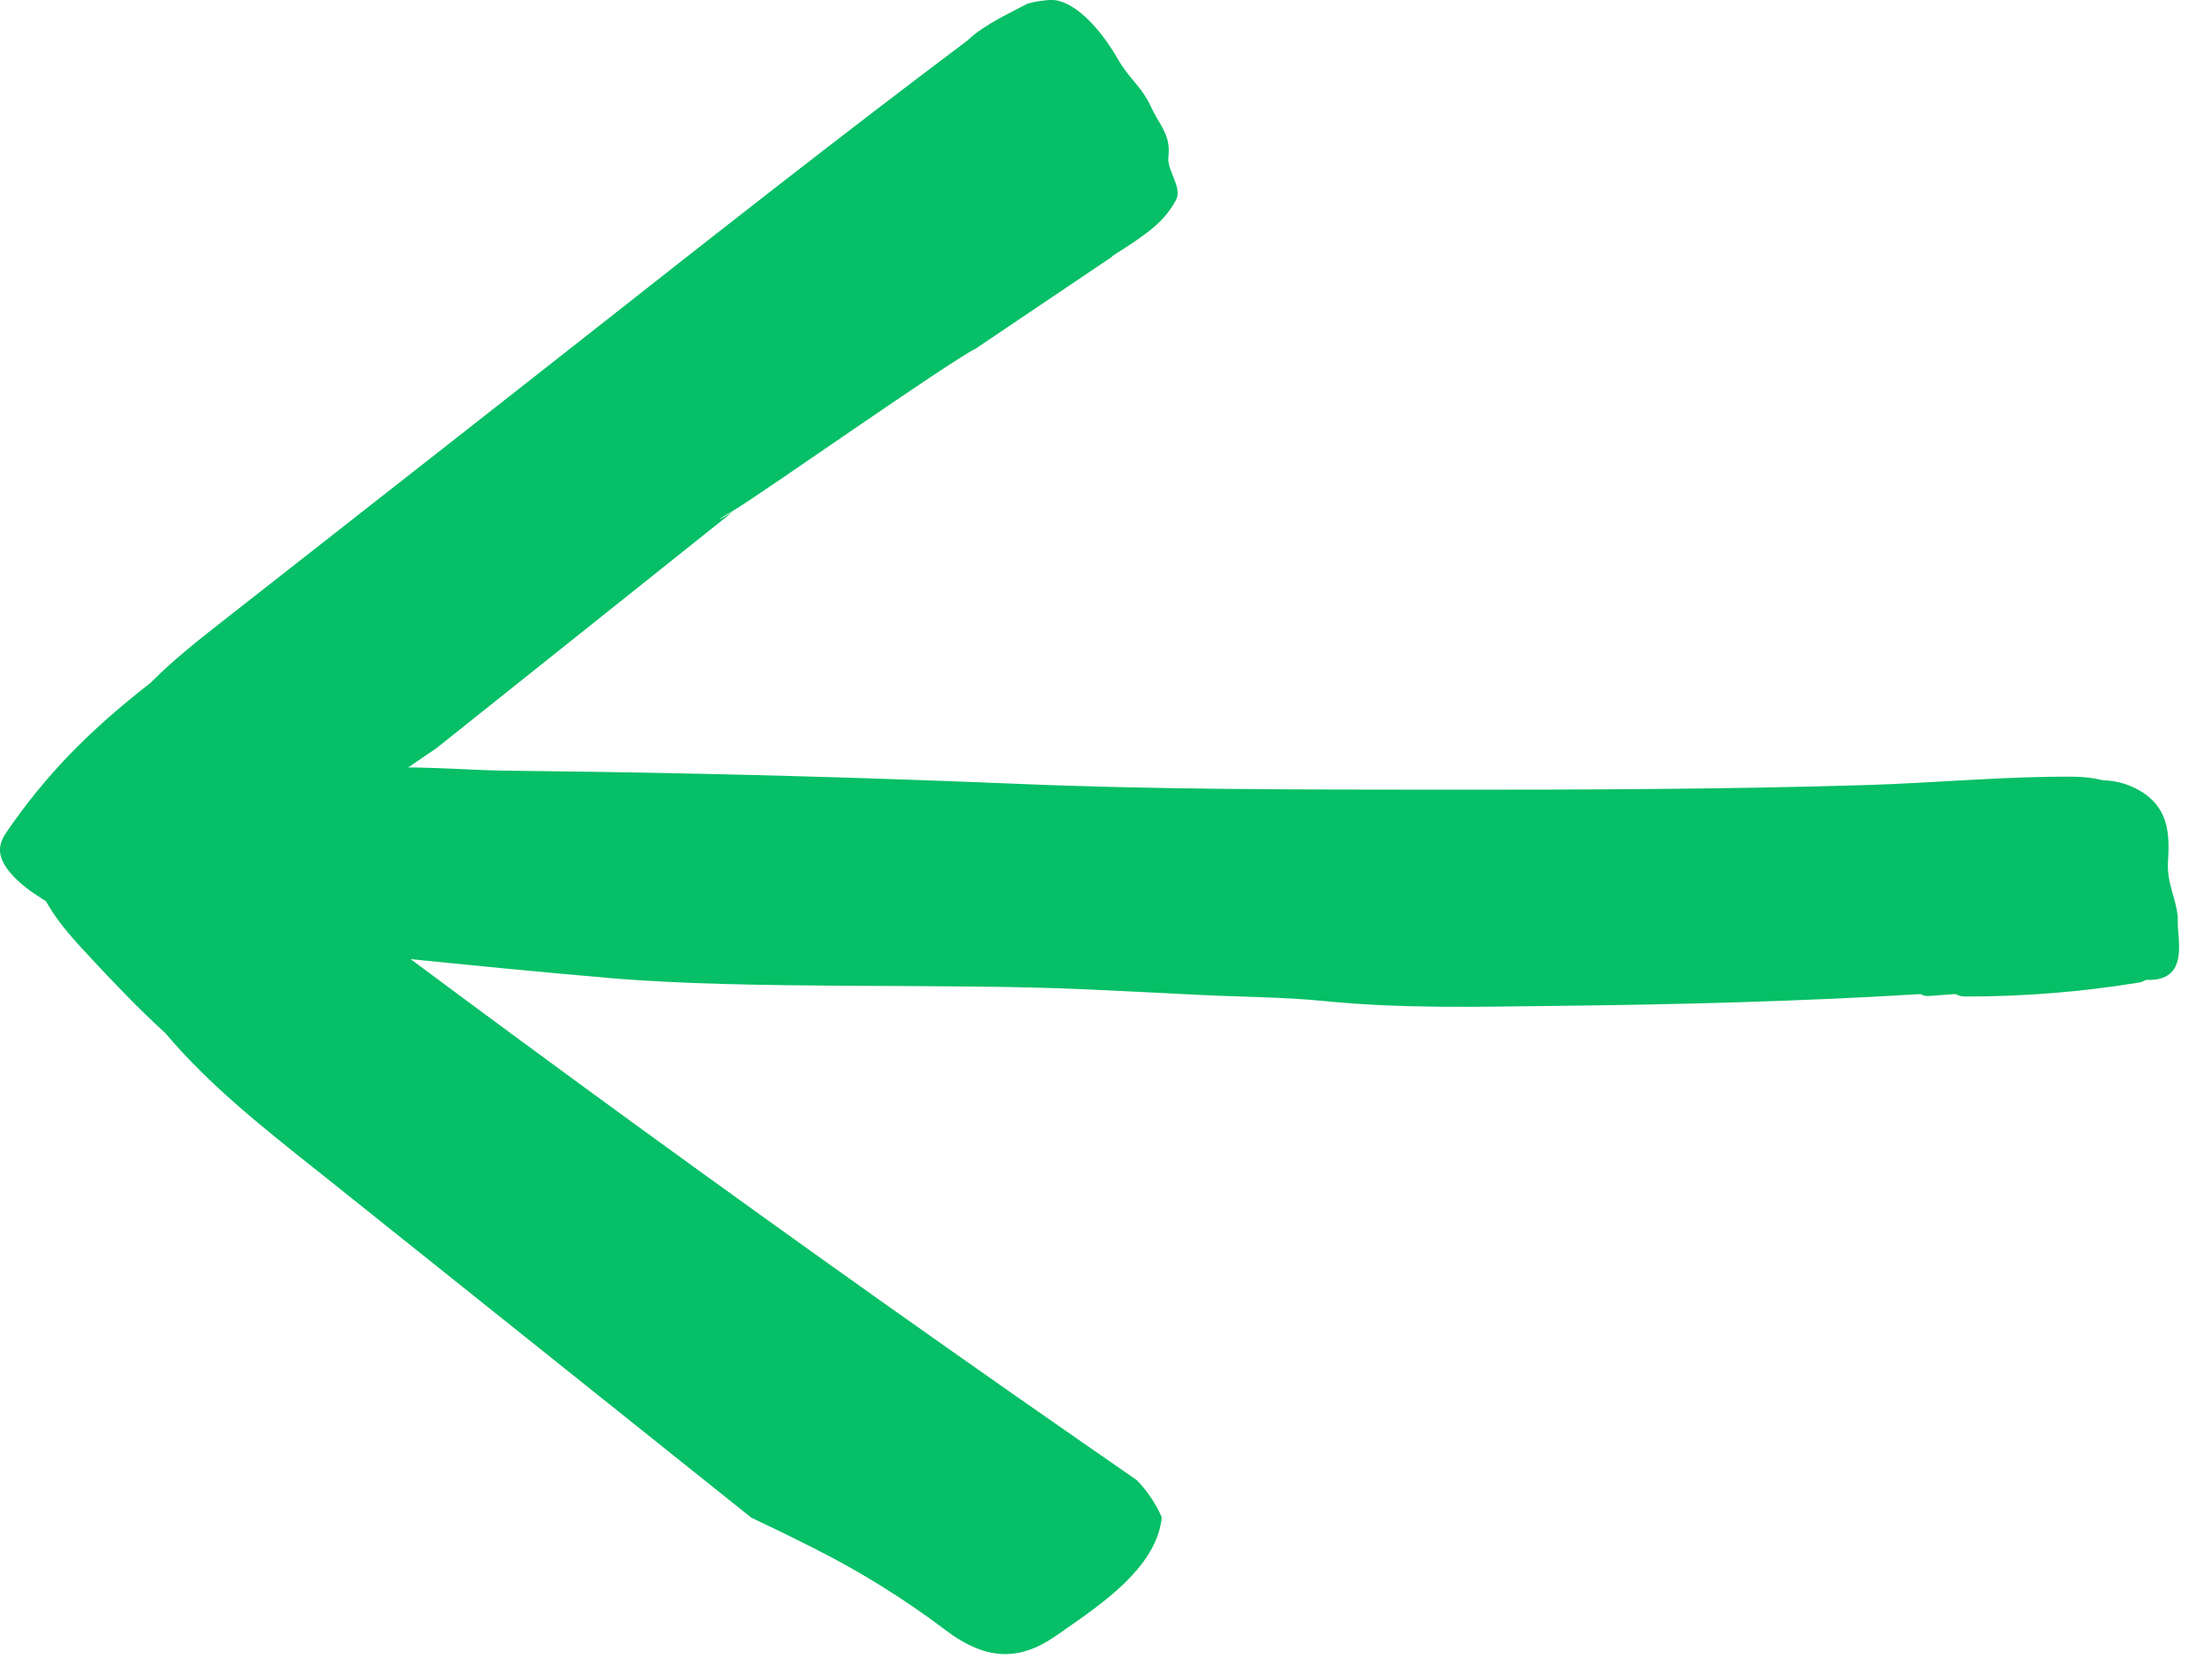 <svg width="32" height="24" viewBox="0 0 32 24" fill="none" xmlns="http://www.w3.org/2000/svg">
<path d="M8.687 11.167C8.214 11.16 7.74 11.154 7.267 11.148C6.801 11.144 5.749 11.056 5.29 11.132C5.033 11.174 4.782 11.264 4.633 11.443C4.392 11.735 4.33 12.406 4.402 12.721C4.462 12.98 4.47 13.333 4.676 13.555C4.925 13.821 5.418 13.822 5.79 13.86C6.804 13.963 7.817 14.063 8.834 14.15C10.866 14.323 13.683 14.218 15.723 14.313C16.276 14.339 16.827 14.365 17.379 14.394C17.971 14.423 18.572 14.423 19.16 14.482C20.284 14.595 21.416 14.564 22.549 14.551C24.296 14.532 26.043 14.487 27.784 14.381C27.822 14.403 27.866 14.413 27.91 14.408L28.289 14.38C28.333 14.405 28.383 14.418 28.434 14.416C29.273 14.417 30.11 14.35 30.938 14.215C30.976 14.209 31.012 14.195 31.046 14.175C31.679 14.206 31.499 13.583 31.505 13.346C31.506 13.321 31.506 13.296 31.505 13.271C31.481 12.99 31.346 12.777 31.363 12.477C31.384 12.114 31.393 11.733 31.013 11.474C30.839 11.357 30.634 11.292 30.424 11.288C30.278 11.252 30.128 11.235 29.977 11.236C28.991 11.23 27.99 11.327 27.004 11.357C24.943 11.419 22.882 11.425 20.82 11.424C18.758 11.422 16.69 11.424 14.632 11.336C12.649 11.254 10.667 11.198 8.687 11.167Z" fill="#06BF66"/>
<path d="M15.261 0.002C15.584 0.046 15.935 0.441 16.173 0.857C16.334 1.141 16.514 1.247 16.649 1.542C16.752 1.772 16.913 1.925 16.908 2.184C16.908 2.21 16.905 2.241 16.902 2.273C16.883 2.471 17.109 2.715 17.013 2.892C16.848 3.197 16.631 3.364 16.102 3.697C16.095 3.703 16.088 3.71 16.083 3.717L14.114 5.044C13.716 5.241 10.977 7.171 10.622 7.378C10.203 7.622 10.518 7.47 10.622 7.378C10.656 7.347 10.553 7.439 10.518 7.47L6.306 10.83C6.202 10.899 6.099 10.969 5.995 11.041C5.784 11.183 5.573 11.324 5.362 11.467C5.342 11.481 5.322 11.495 5.3 11.509C5.075 11.66 4.795 11.847 4.696 12.163C4.488 12.828 5.205 13.343 5.635 13.651C5.682 13.684 5.725 13.715 5.764 13.744C6.358 14.187 6.961 14.634 7.557 15.072C8.723 15.931 9.911 16.794 11.084 17.636C12.257 18.479 13.456 19.328 14.643 20.159C15.238 20.573 15.845 20.998 16.446 21.413C16.592 21.563 16.711 21.738 16.797 21.929C16.8 21.936 16.803 21.943 16.806 21.951C16.806 21.972 16.802 21.994 16.798 22.016C16.689 22.685 15.963 23.188 15.38 23.592L15.267 23.67C15.016 23.845 14.779 23.929 14.541 23.929C14.27 23.929 13.989 23.816 13.682 23.584C13.083 23.132 12.445 22.735 11.775 22.398C11.52 22.269 11.257 22.139 10.997 22.017L10.867 21.954L4.85 17.144L4.556 16.91C3.801 16.31 3.02 15.69 2.4 14.955L2.389 14.942L2.376 14.931C2.005 14.592 1.66 14.231 1.344 13.891L1.33 13.876C1.097 13.627 0.857 13.369 0.698 13.094L0.665 13.038L0.61 13.003C0.263 12.787 0.048 12.561 0.007 12.365C-0.006 12.299 -0.013 12.194 0.089 12.045C0.653 11.226 1.253 10.601 2.164 9.889L2.177 9.88L2.188 9.868C2.522 9.532 2.914 9.225 3.295 8.928L6.925 6.082C7.427 5.689 7.929 5.295 8.43 4.9C10.241 3.474 12.113 2 13.986 0.593L13.999 0.584L14.01 0.573C14.24 0.352 14.672 0.158 14.86 0.055C14.939 0.031 15.02 0.015 15.103 0.008C15.155 -4.21262e-05 15.208 -0.002 15.261 0.002Z" fill="#06BF66"/>
</svg>

